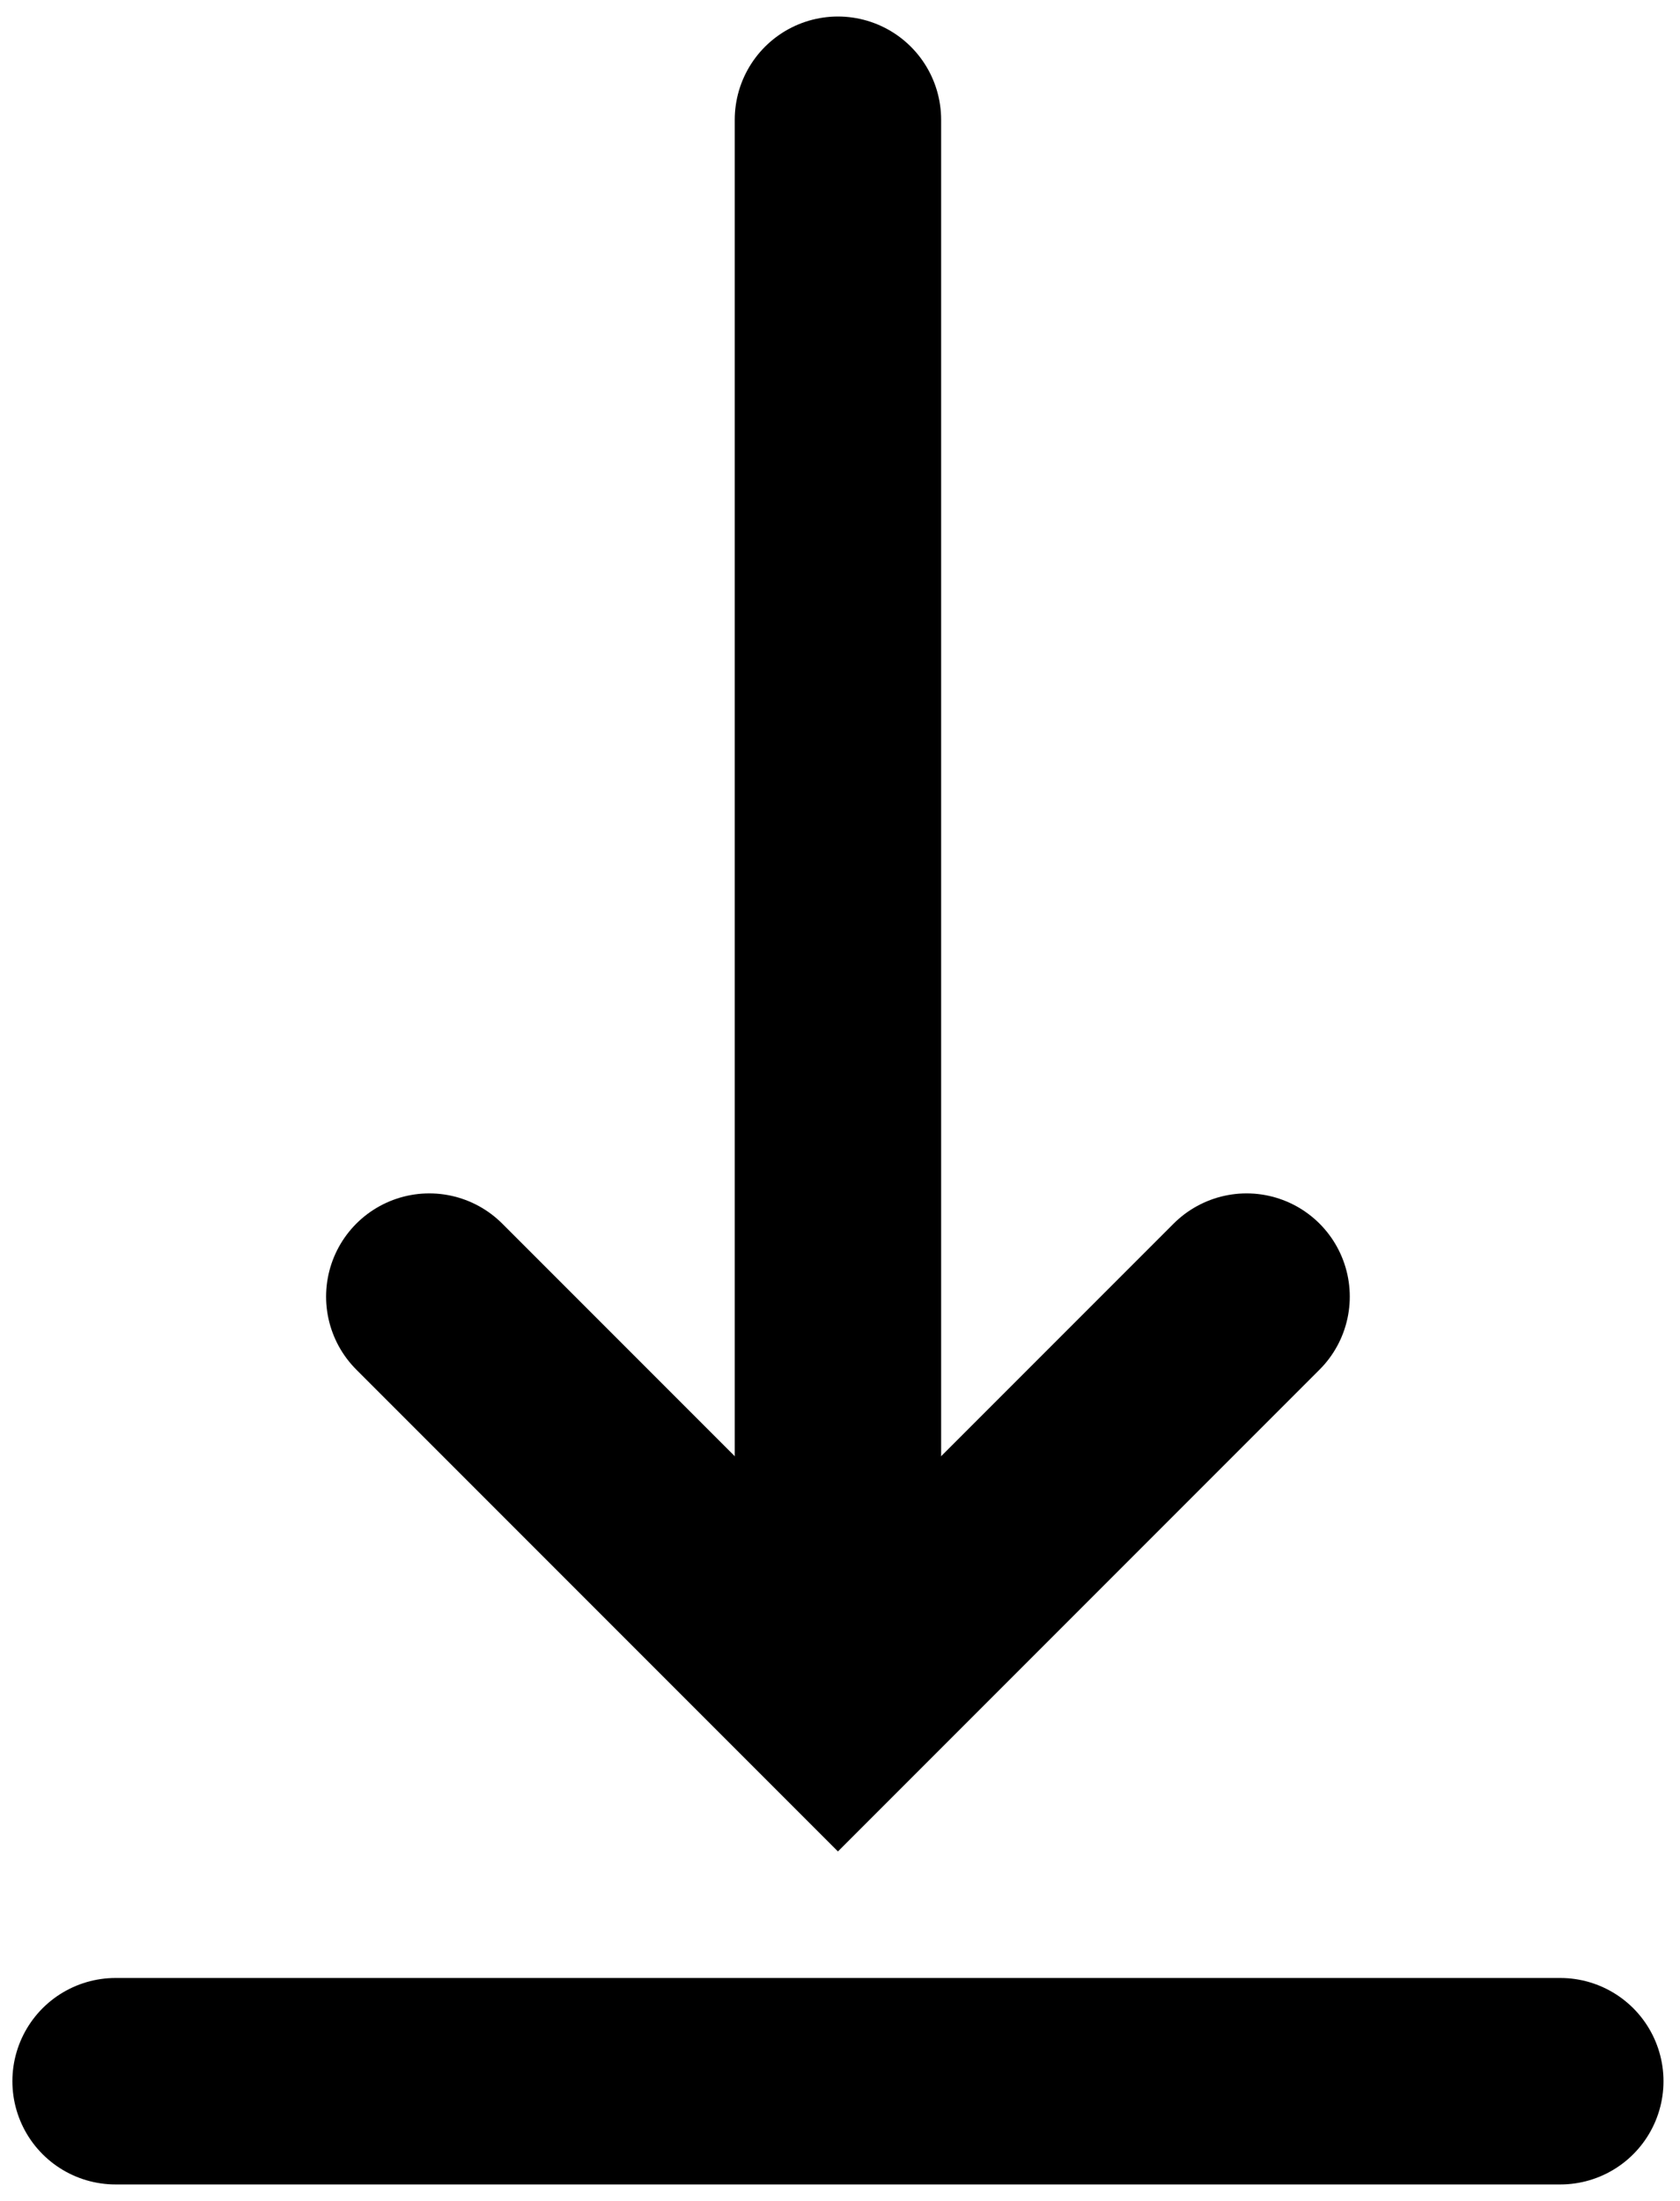 <?xml version="1.0" encoding="utf-8"?>
<!-- Generator: Adobe Illustrator 27.8.1, SVG Export Plug-In . SVG Version: 6.00 Build 0)  -->
<svg version="1.1" id="Layer_1" xmlns="http://www.w3.org/2000/svg" xmlns:xlink="http://www.w3.org/1999/xlink" x="0px" y="0px"
	 viewBox="0 0 40.7 53.3" style="enable-background:new 0 0 40.7 53.3;" xml:space="preserve">
<style type="text/css">
	.st0{fill:none;stroke:#000000;stroke-width:5;stroke-linecap:round;stroke-miterlimit:10;}
</style>
<g>
	<line class="st0" x1="20.3" y1="2.9" x2="20.3" y2="37.9"/>
	<line class="st0" x1="37.8" y1="50.4" x2="2.8" y2="50.4"/>
	<polyline class="st0" points="30.2,31.4 20.3,41.3 10.4,31.4 	"/>
</g>
</svg>
